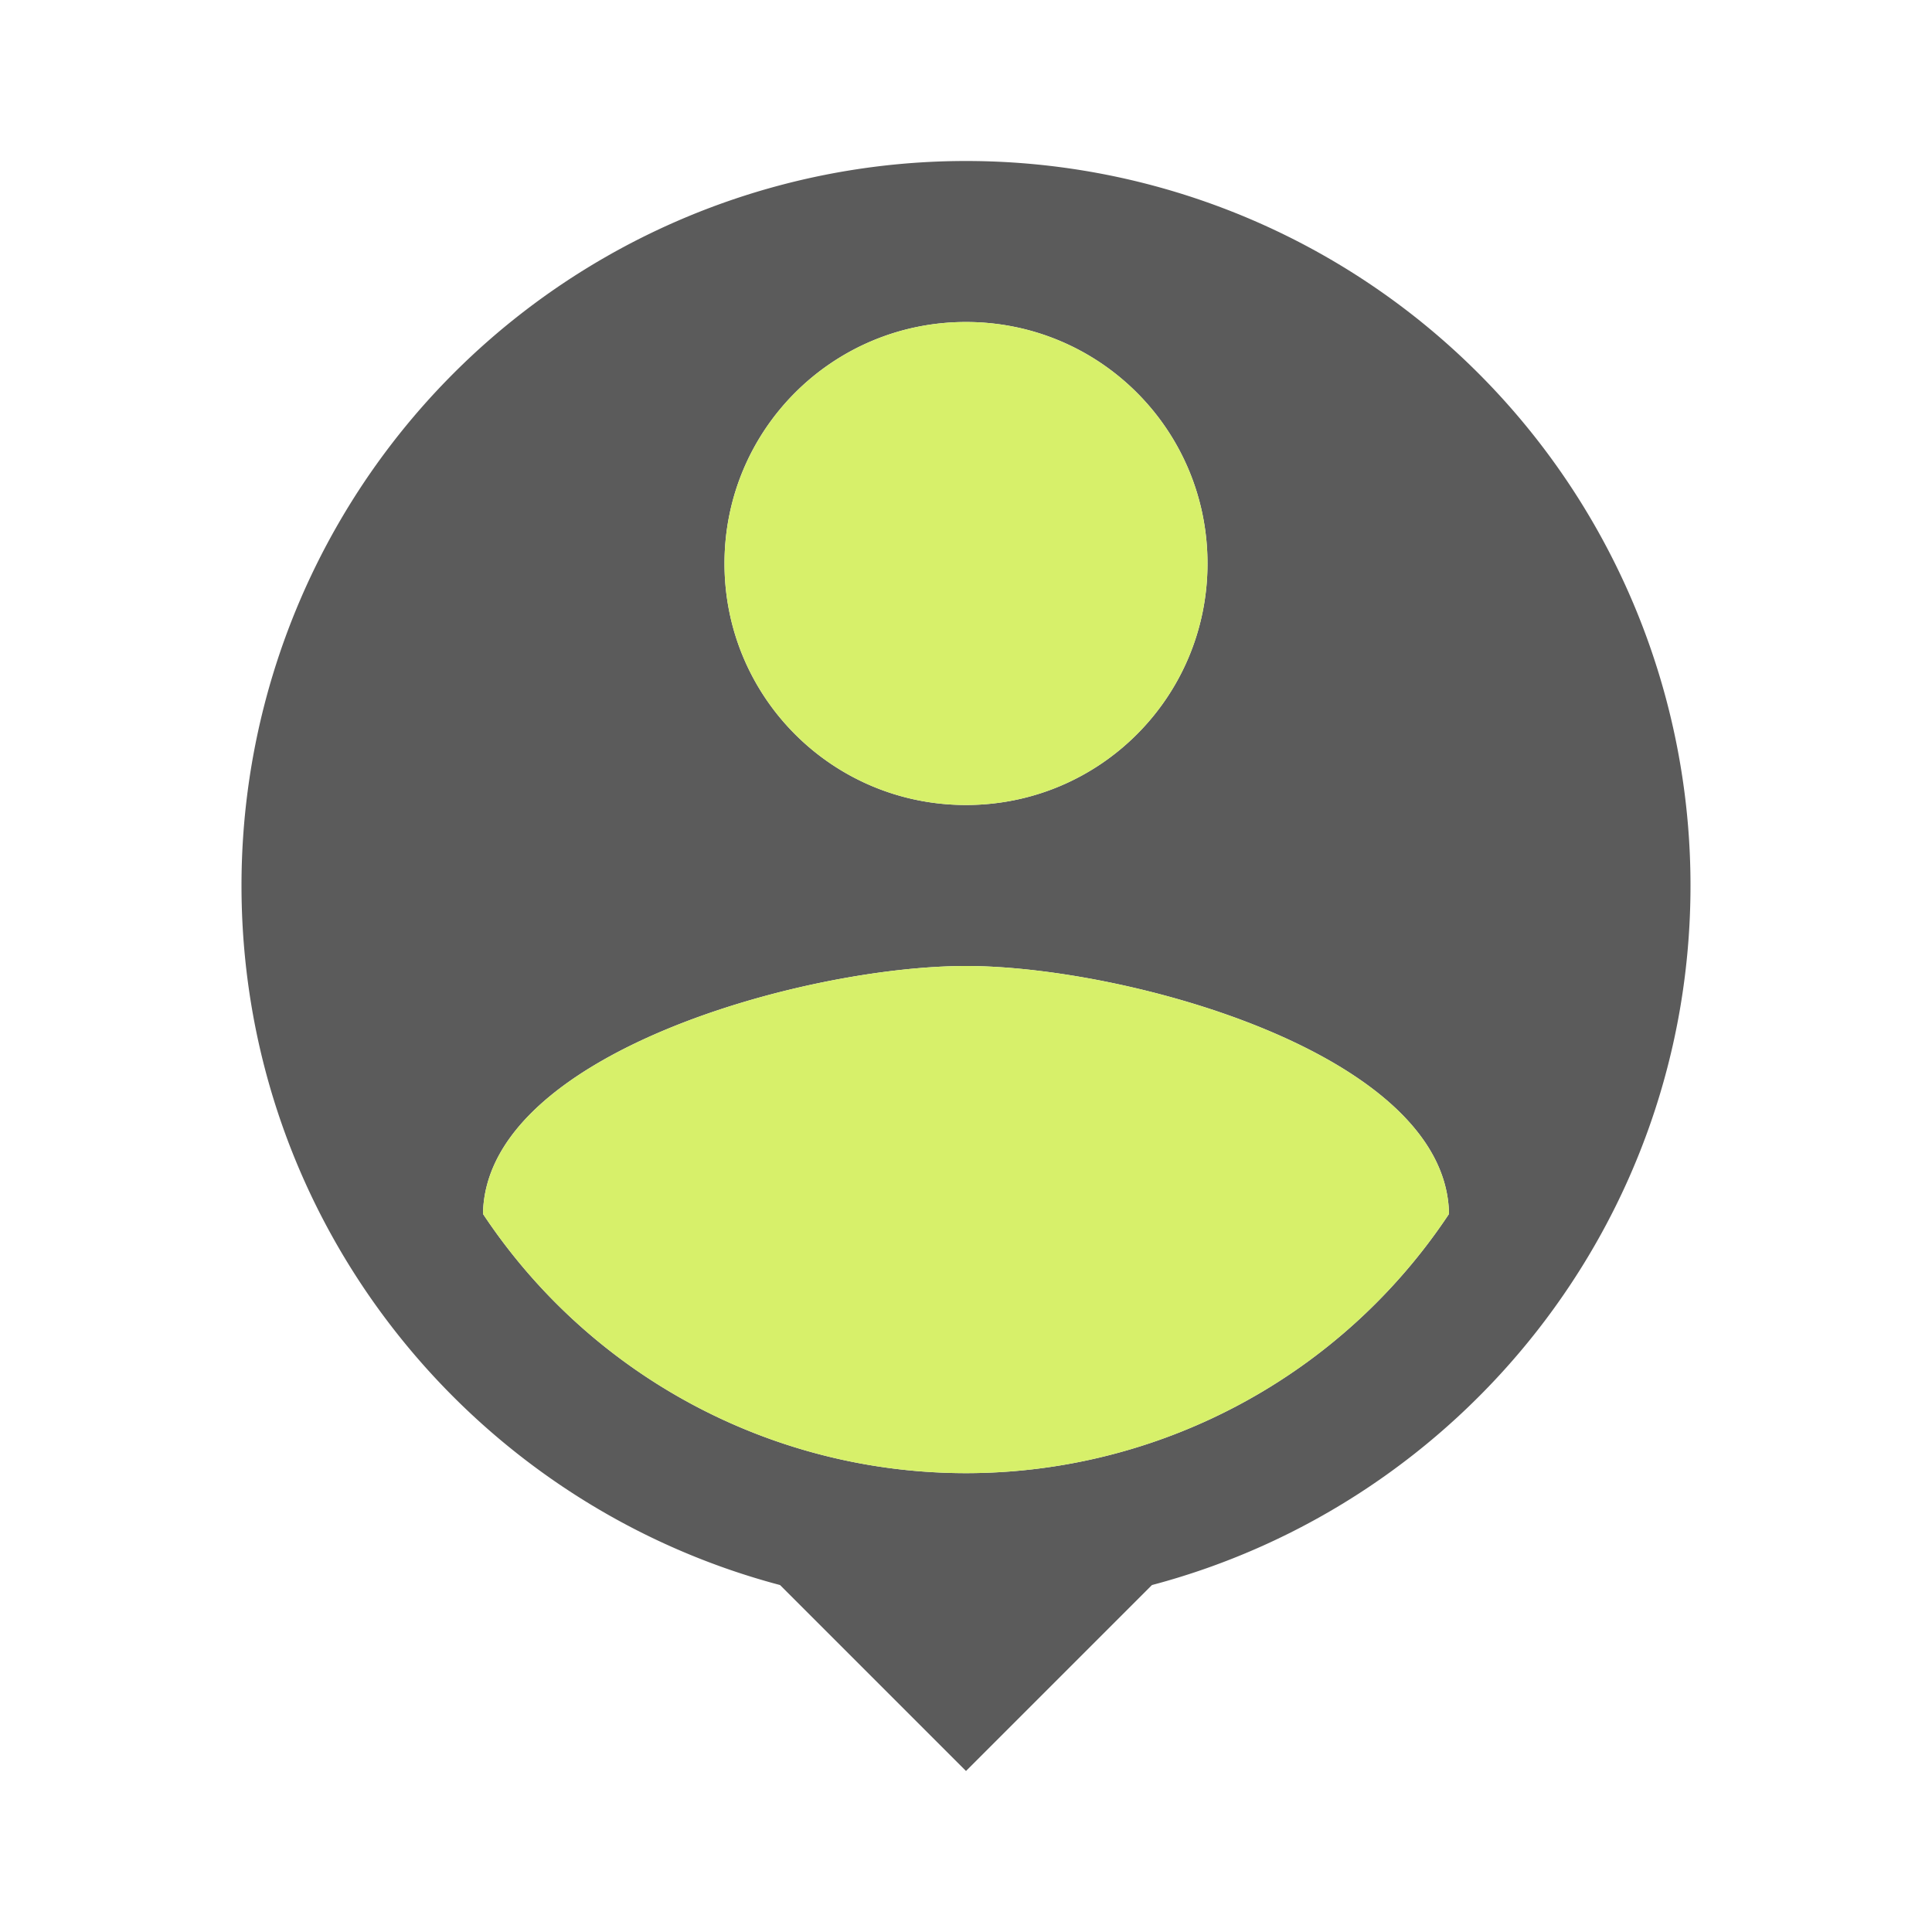 <?xml version="1.0" standalone="no"?><!DOCTYPE svg PUBLIC "-//W3C//DTD SVG 1.1//EN" "http://www.w3.org/Graphics/SVG/1.1/DTD/svg11.dtd"><svg t="1743339739531" class="icon" viewBox="0 0 1024 1024" version="1.1" xmlns="http://www.w3.org/2000/svg" p-id="8259" width="16" height="16" xmlns:xlink="http://www.w3.org/1999/xlink"><path d="M512 85.333a384 384 0 0 0-384 384c0 177.92 121.173 327.253 285.44 370.773L512 938.667l98.56-98.56C774.827 796.587 896 647.253 896 469.333a384 384 0 0 0-384-384z m0 85.333c70.827 0 128 57.173 128 128s-57.173 128-128 128-128-57.173-128-128 57.173-128 128-128z m0 610.133a307.2 307.2 0 0 1-256-137.387c1.28-84.907 170.667-131.413 256-131.413 84.907 0 254.72 46.507 256 131.413a307.2 307.2 0 0 1-256 137.387z" fill="#333333" fill-opacity=".8" p-id="8260"></path><path d="M640 298.667c0-70.827-57.173-128-128-128S384 227.84 384 298.667s57.173 128 128 128 128-57.173 128-128zM256 643.413a307.2 307.2 0 0 0 512 0c-1.28-84.907-171.093-131.413-256-131.413-85.333 0-254.72 46.507-256 131.413z" fill="#D7F06A" p-id="8261"></path></svg>